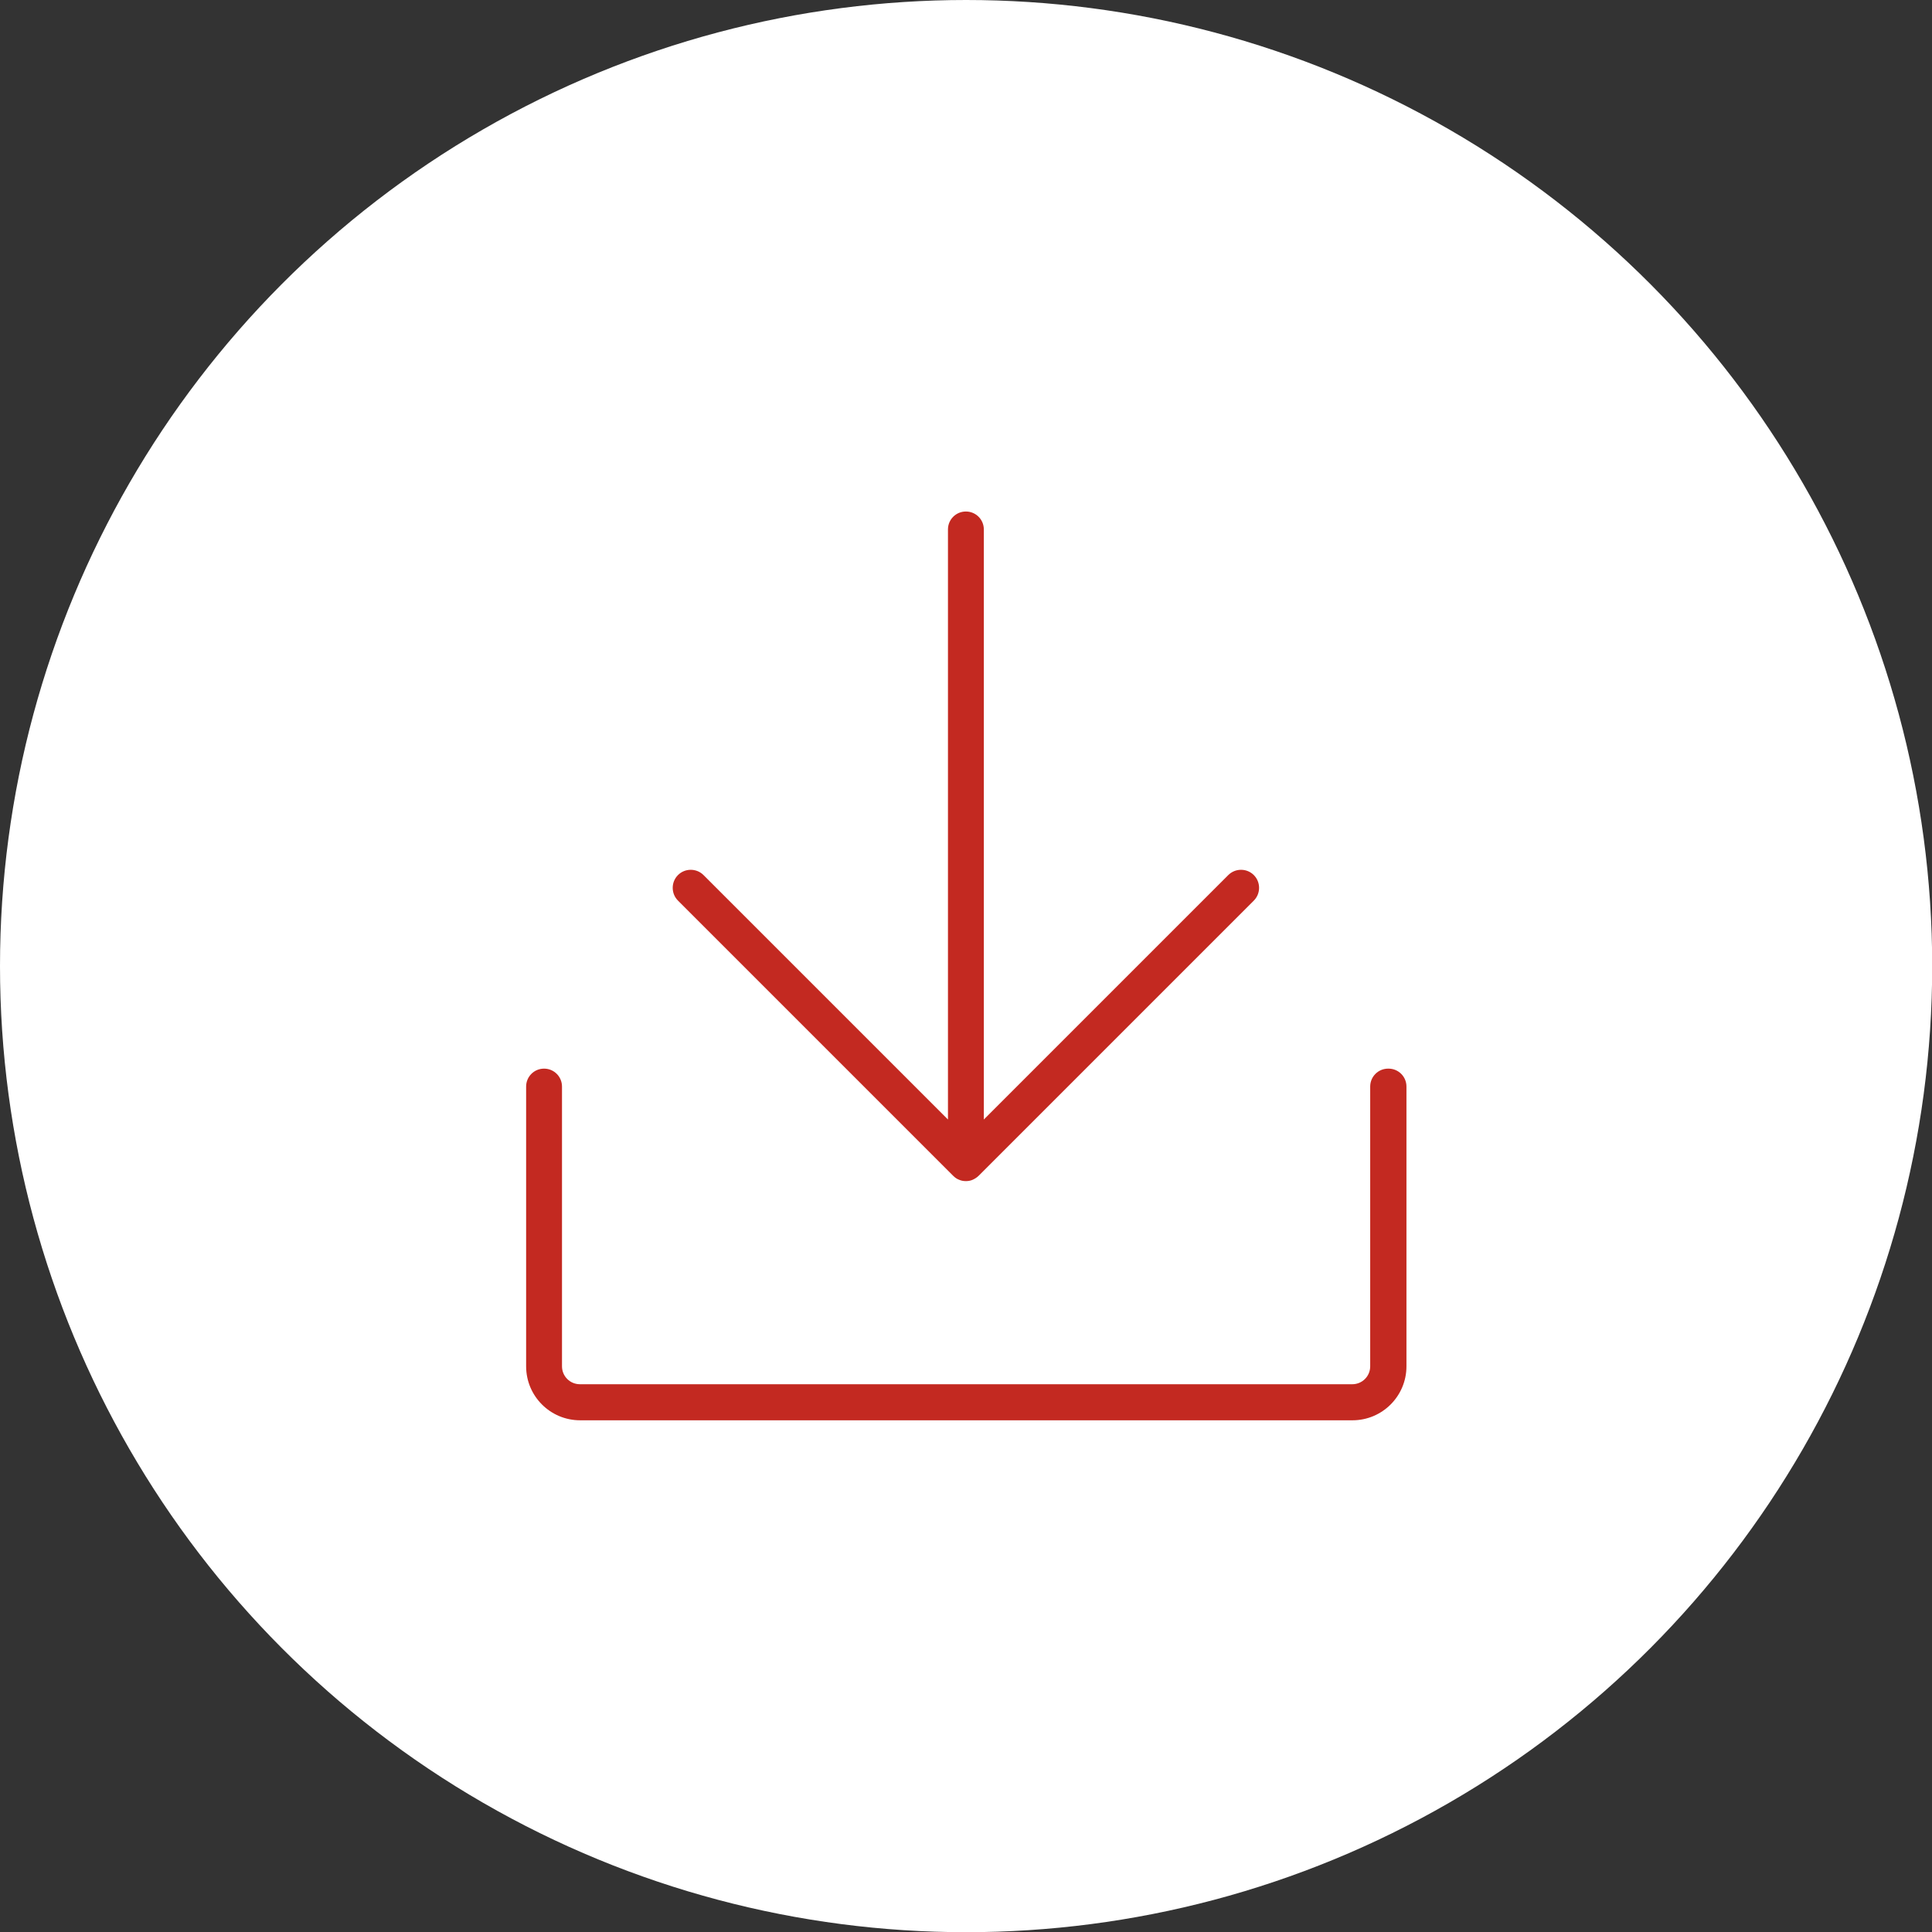 <svg xmlns="http://www.w3.org/2000/svg" id="Capa_2" data-name="Capa 2" viewBox="0 0 99.11 99.11"><rect x="0" y="0" width="99.11" height="99.11" fill="#333333" stroke="none"/><defs><style>      .cls-1 {        fill: #c32921;      }      .cls-1, .cls-2 {        stroke-width: 0px;      }      .cls-2 {        fill: #fff;      }    </style></defs><g id="Layer_1" data-name="Layer 1"><g><circle class="cls-2" cx="49.56" cy="49.56" r="49.56"></circle><g><path class="cls-1" d="m71.21,54.82c-.51,0-.92.41-.92.92v14.35c0,.51-.41.92-.92.92H29.75c-.51,0-.92-.41-.92-.92v-14.35c0-.51-.41-.92-.92-.92s-.92.41-.92.92v14.35c0,1.53,1.24,2.77,2.77,2.77h39.62c1.53,0,2.77-1.24,2.77-2.77v-14.35c0-.51-.41-.92-.92-.92Z"></path><path class="cls-1" d="m48.9,60.32c.09.09.19.16.3.2.11.05.23.07.35.07s.24-.02.35-.07c.11-.05.22-.12.3-.2l14.12-14.12c.36-.36.36-.95,0-1.31-.36-.36-.95-.36-1.31,0l-12.54,12.54v-30.27c0-.51-.41-.92-.92-.92s-.92.41-.92.92v30.27l-12.54-12.54c-.36-.36-.95-.36-1.31,0-.36.36-.36.95,0,1.31l14.12,14.12Z"></path></g></g></g></svg>